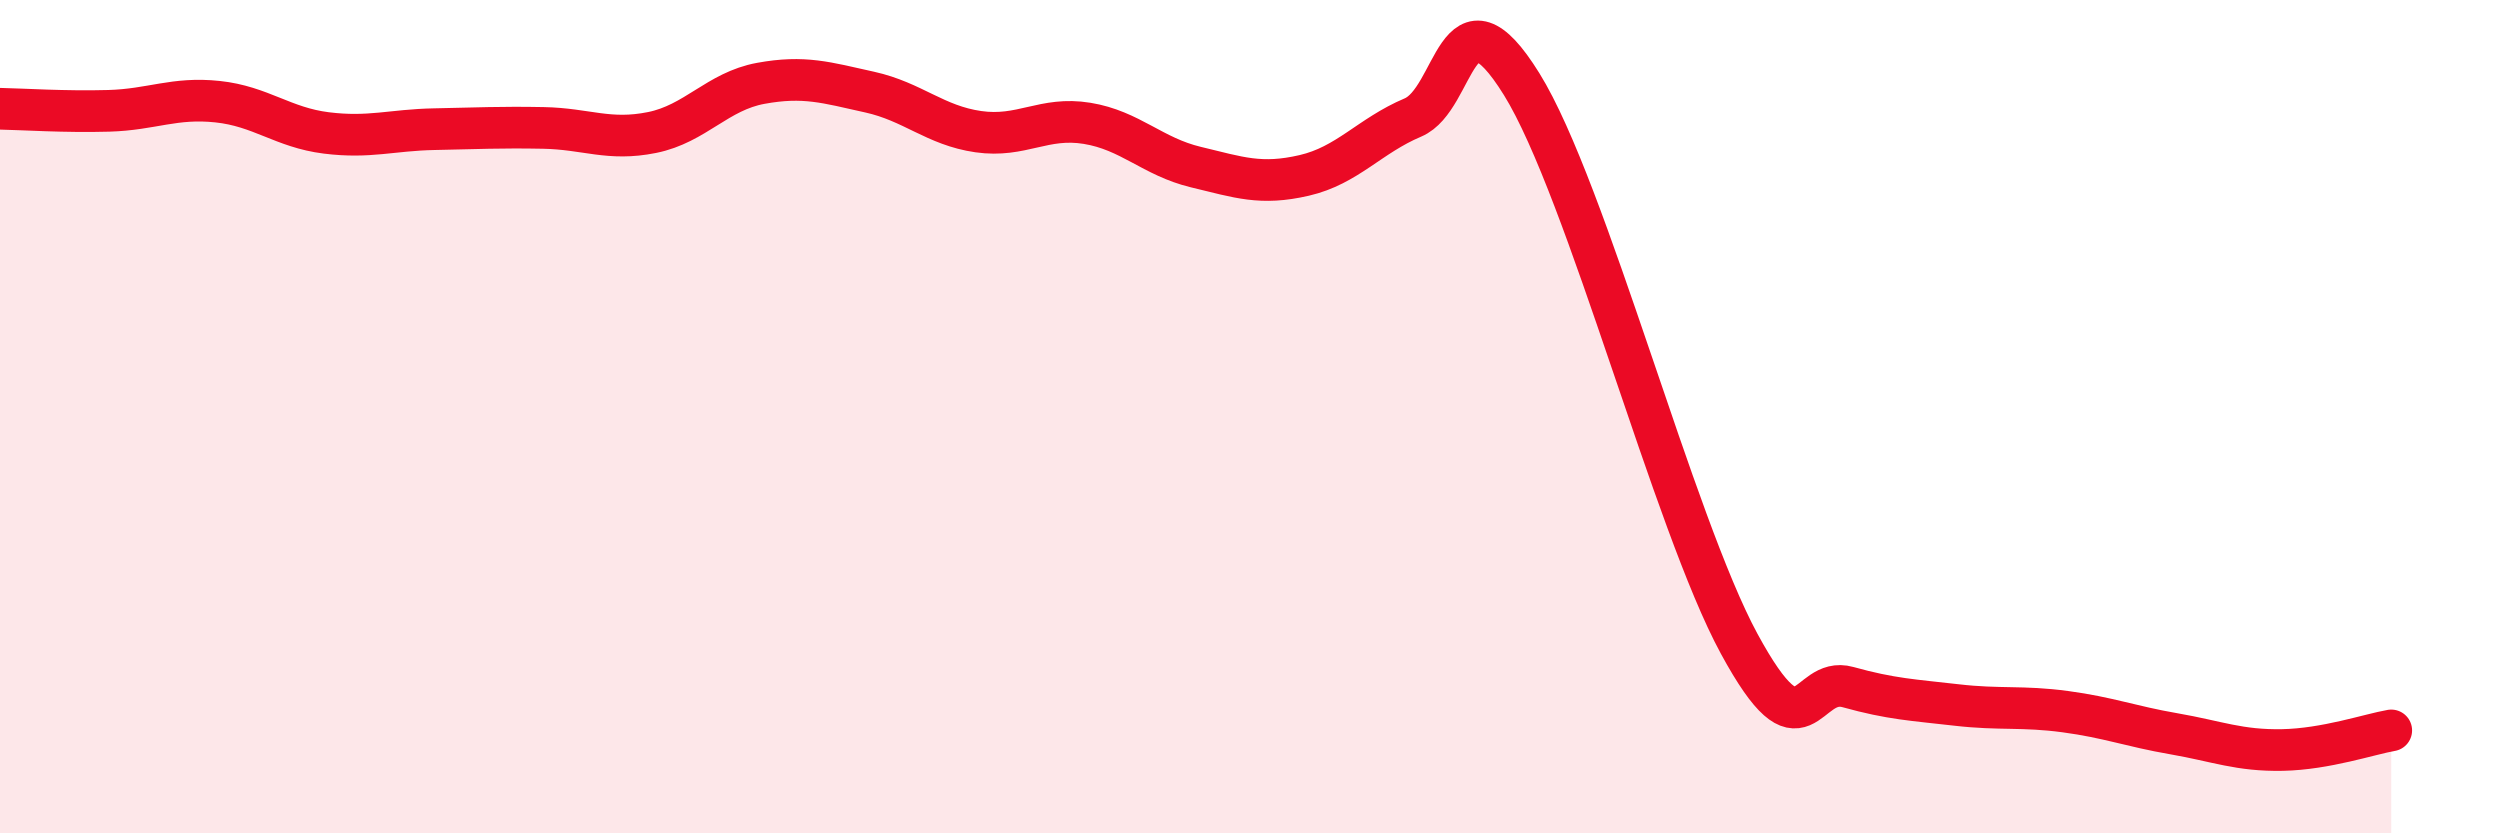 
    <svg width="60" height="20" viewBox="0 0 60 20" xmlns="http://www.w3.org/2000/svg">
      <path
        d="M 0,2.61 C 0.52,2.62 1.57,2.69 2.61,2.66 C 3.65,2.63 4.18,2.33 5.22,2.44 C 6.26,2.55 6.79,3.06 7.83,3.19 C 8.87,3.32 9.39,3.12 10.43,3.1 C 11.47,3.08 12,3.05 13.04,3.07 C 14.08,3.09 14.61,3.39 15.65,3.18 C 16.69,2.97 17.22,2.19 18.26,2 C 19.3,1.81 19.83,1.98 20.87,2.21 C 21.91,2.44 22.44,3.01 23.48,3.16 C 24.52,3.31 25.05,2.79 26.09,2.96 C 27.13,3.13 27.66,3.76 28.7,4.01 C 29.74,4.26 30.26,4.45 31.3,4.21 C 32.34,3.97 32.87,3.26 33.91,2.82 C 34.95,2.38 34.95,-0.51 36.52,2.02 C 38.09,4.55 40.17,12.56 41.74,15.45 C 43.31,18.34 43.31,16.2 44.35,16.49 C 45.39,16.78 45.92,16.8 46.96,16.92 C 48,17.04 48.53,16.94 49.57,17.08 C 50.61,17.22 51.13,17.43 52.17,17.61 C 53.21,17.79 53.74,18.02 54.78,18 C 55.82,17.98 56.87,17.62 57.39,17.53L57.39 20L0 20Z"
        fill="#EB0A25"
        opacity="0.1"
        stroke-linecap="round"
        stroke-linejoin="round"
      />
      <path
        d="M 0,2.61 C 0.52,2.62 1.57,2.69 2.61,2.66 C 3.65,2.63 4.18,2.33 5.22,2.44 C 6.26,2.55 6.79,3.06 7.83,3.19 C 8.87,3.32 9.39,3.12 10.43,3.1 C 11.47,3.08 12,3.05 13.04,3.07 C 14.08,3.09 14.61,3.39 15.65,3.18 C 16.69,2.97 17.22,2.19 18.26,2 C 19.3,1.81 19.83,1.98 20.87,2.21 C 21.91,2.44 22.44,3.01 23.48,3.16 C 24.52,3.31 25.05,2.79 26.09,2.96 C 27.13,3.13 27.66,3.76 28.7,4.01 C 29.74,4.26 30.26,4.45 31.3,4.21 C 32.34,3.97 32.87,3.26 33.91,2.82 C 34.95,2.38 34.95,-0.51 36.52,2.02 C 38.09,4.55 40.17,12.56 41.74,15.45 C 43.31,18.34 43.31,16.2 44.35,16.49 C 45.39,16.78 45.92,16.8 46.96,16.92 C 48,17.04 48.53,16.94 49.57,17.08 C 50.61,17.22 51.13,17.43 52.17,17.61 C 53.21,17.79 53.74,18.02 54.78,18 C 55.82,17.98 56.87,17.62 57.39,17.53"
        stroke="#EB0A25"
        stroke-width="1"
        fill="none"
        stroke-linecap="round"
        stroke-linejoin="round"
      />
    </svg>
  